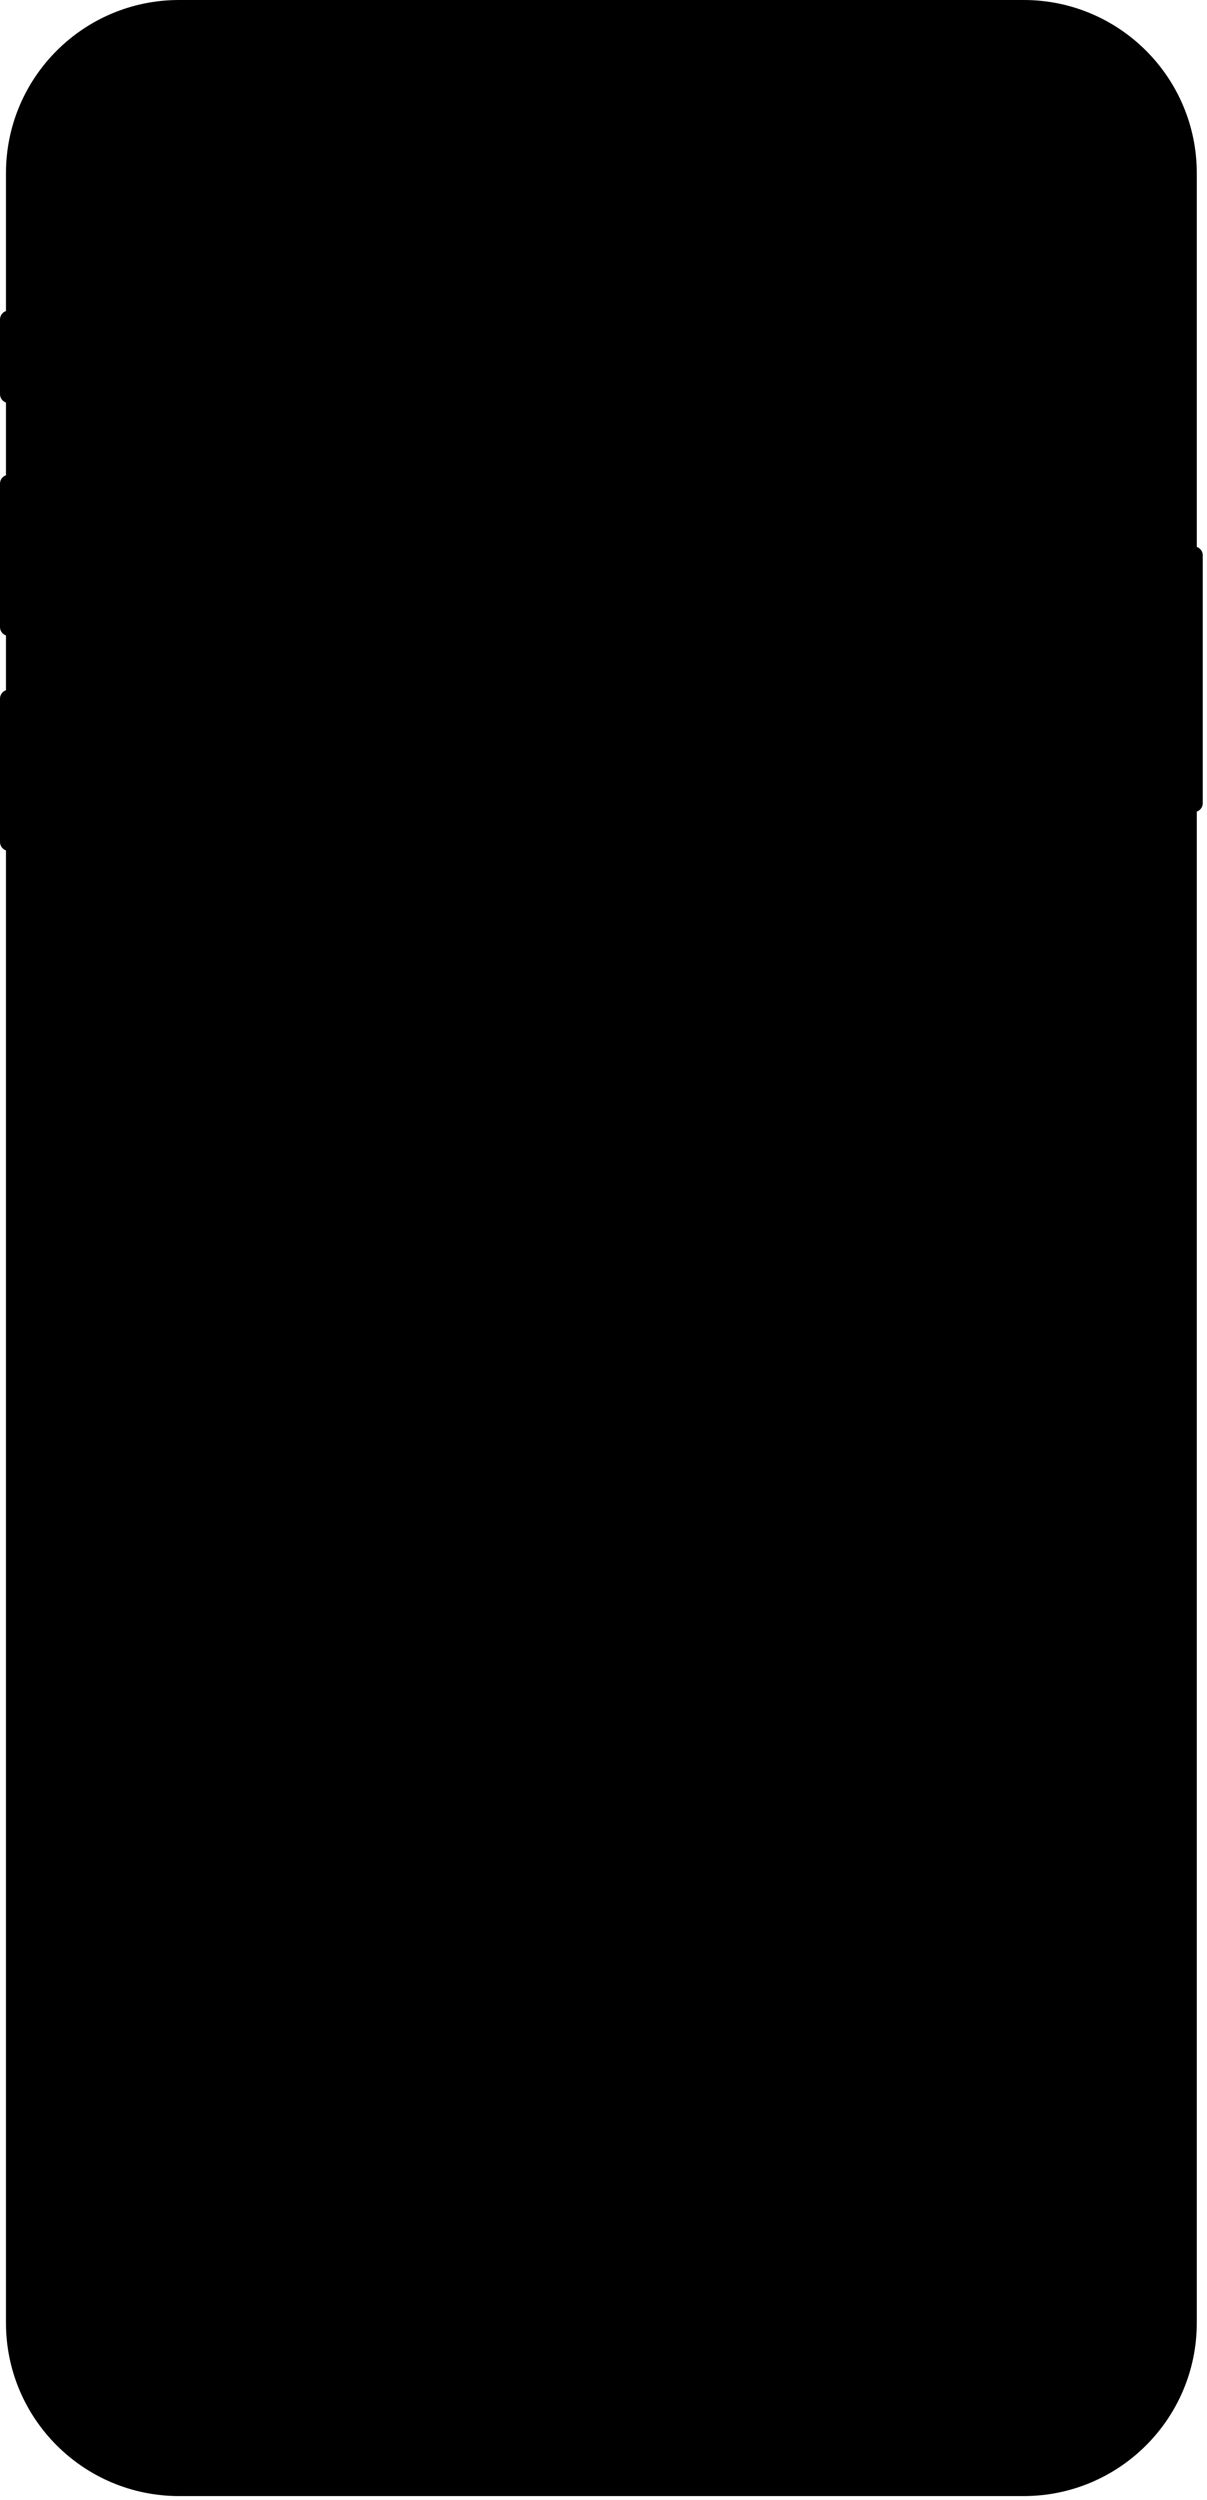 <?xml version="1.0" encoding="utf-8"?>
<svg xmlns="http://www.w3.org/2000/svg" fill="none" height="100%" overflow="visible" preserveAspectRatio="none" style="display: block;" viewBox="0 0 213 441" width="100%">
<path clip-rule="evenodd" d="M31.601 0H180.651C197.521 0 211.198 13.677 211.198 30.547V96.472C211.812 96.689 212.251 97.274 212.251 97.962V141.676C212.251 142.364 211.812 142.95 211.198 143.166V409.755C211.198 426.626 197.521 440.303 180.651 440.303H31.601C14.73 440.303 1.053 426.626 1.053 409.755V150.013C0.44 149.796 0 149.211 0 148.523V123.243C0 122.555 0.44 121.969 1.053 121.753V112.092C0.44 111.876 0 111.29 0 110.602V85.322C0 84.634 0.44 84.049 1.053 83.832V71.012C0.44 70.795 0 70.209 0 69.522V56.355C0 55.667 0.44 55.081 1.053 54.864V30.547C1.053 13.677 14.73 0 31.601 0Z" fill="black" fill-rule="evenodd" id="Body"/>
</svg>